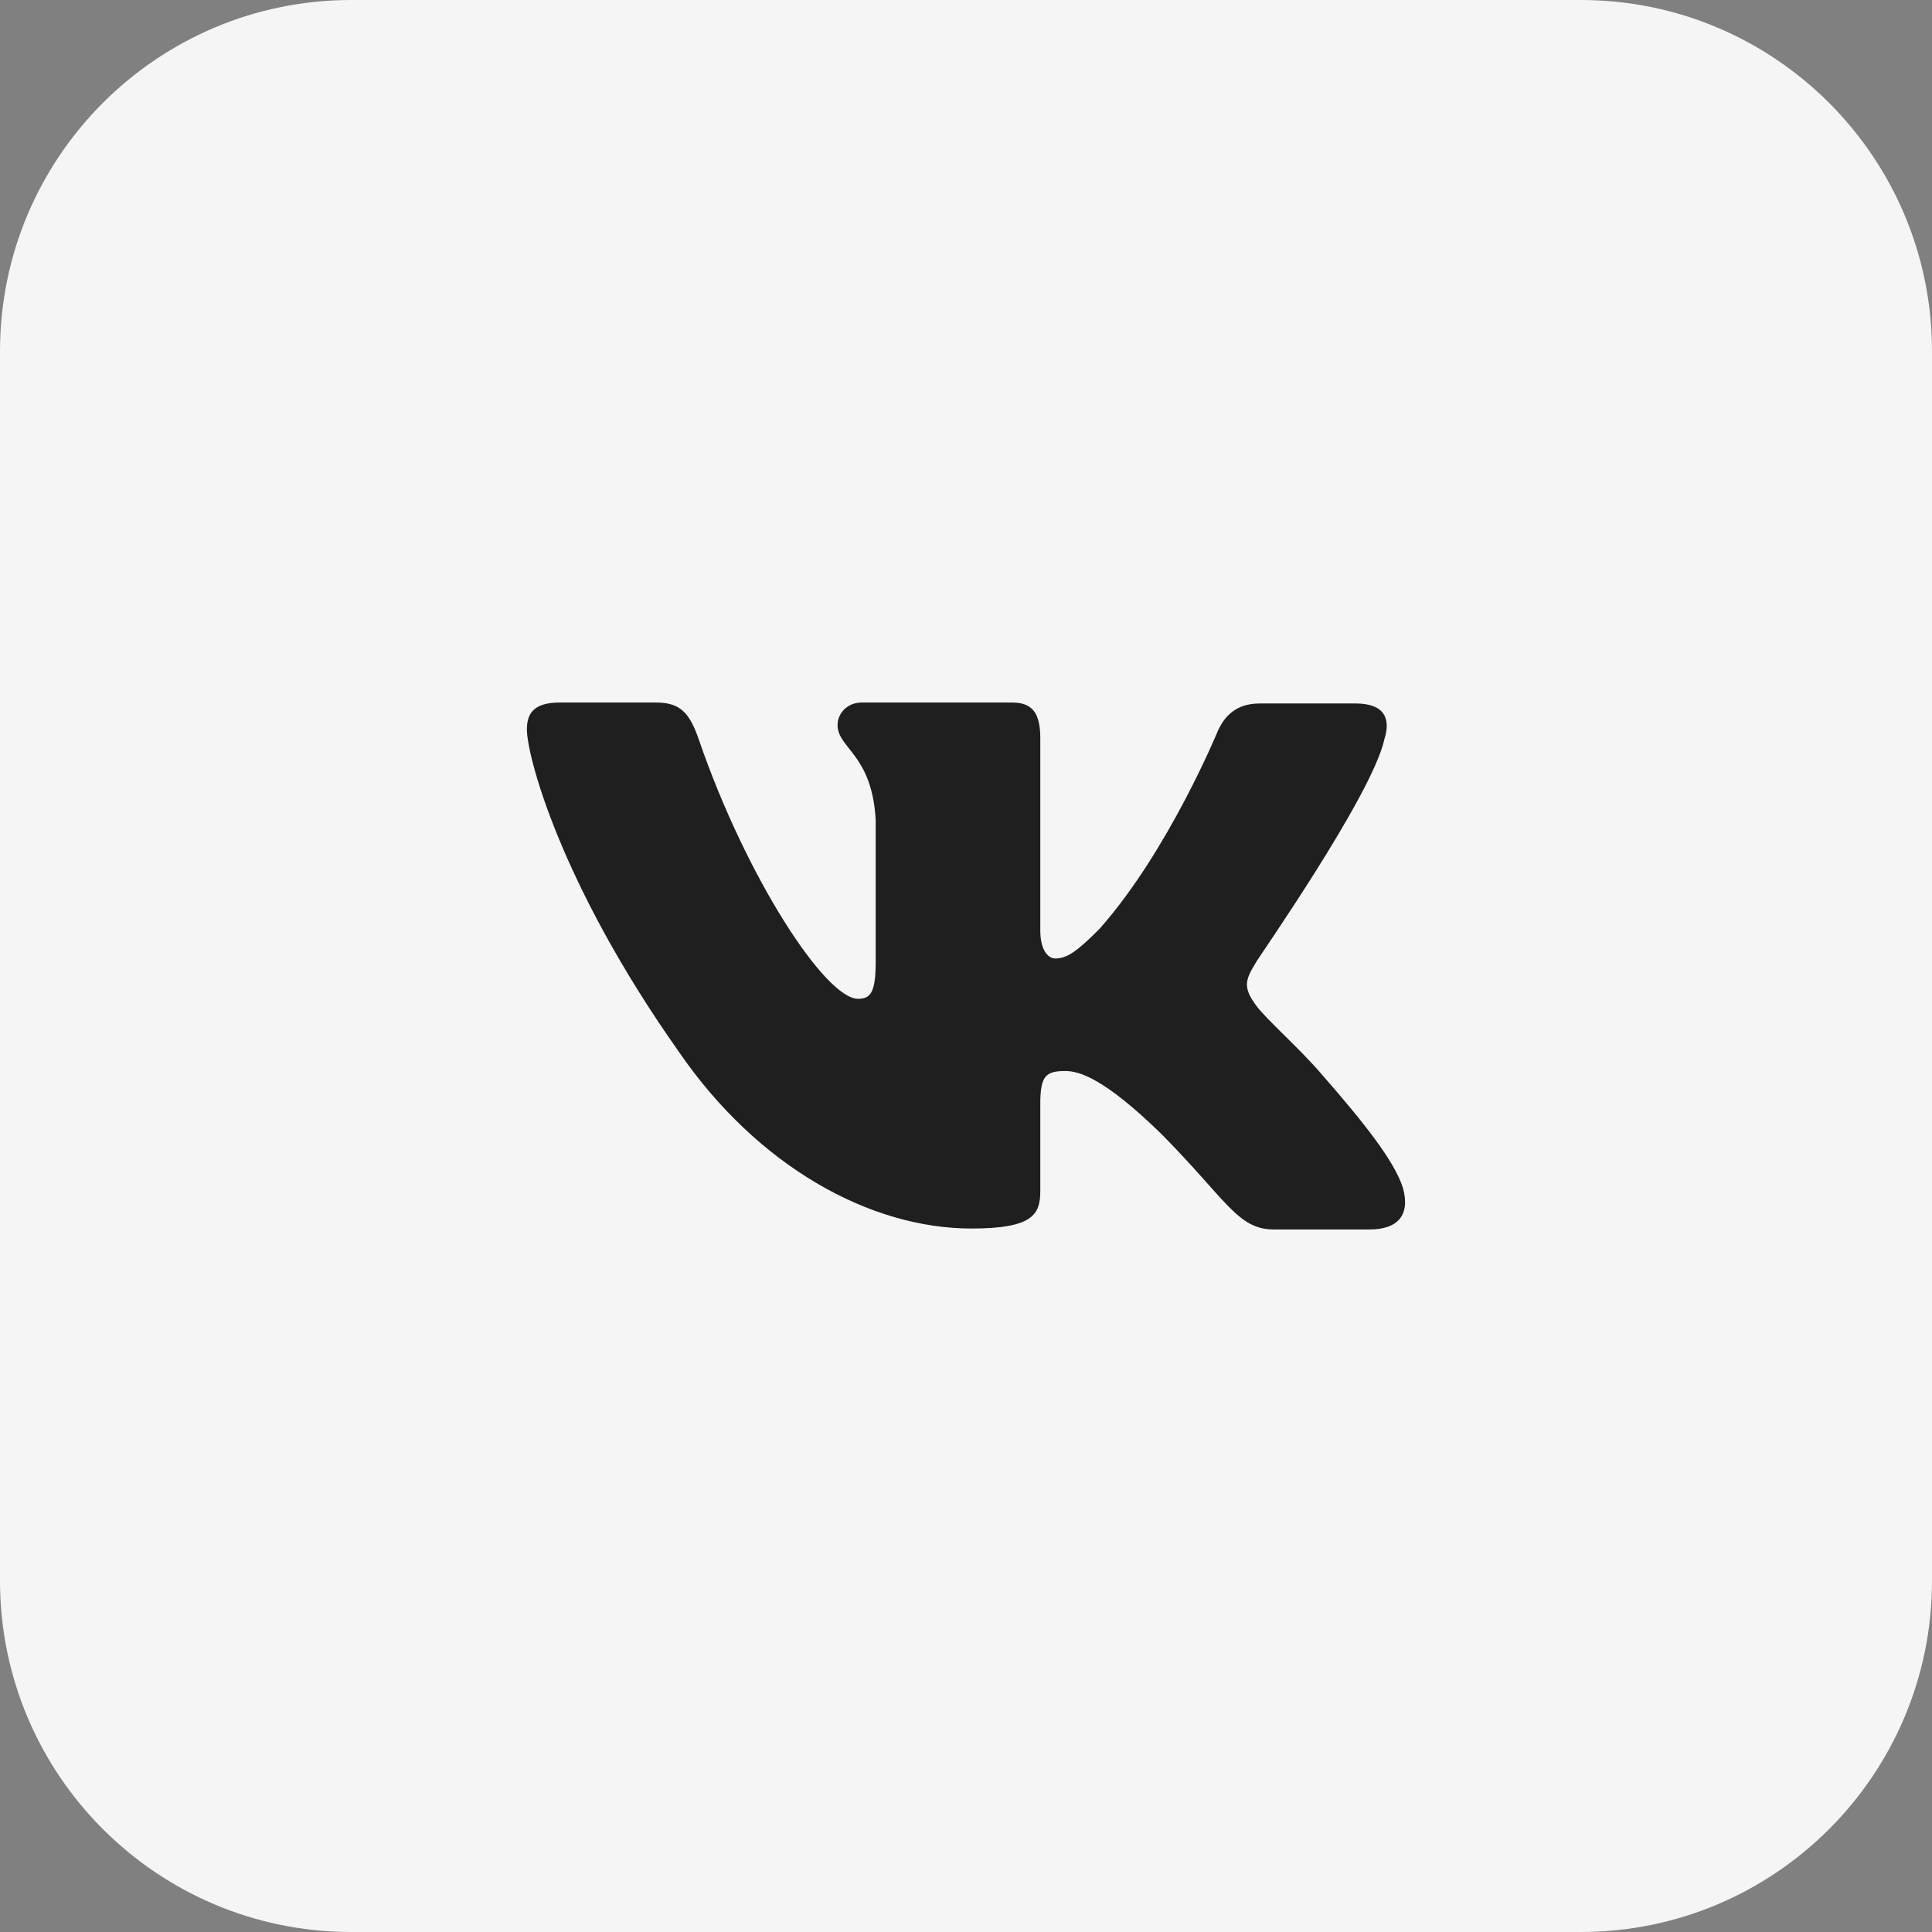 <svg width="44" height="44" viewBox="0 0 44 44" fill="none" xmlns="http://www.w3.org/2000/svg">
<rect x="0" y="0" width="44" height="44" fill="#808080" stroke="none"/>
<path d="M0 8C0 3.582 3.582 0 8 0H36C40.418 0 44 3.582 44 8V36C44 40.418 40.418 44 36 44H8C3.582 44 0 40.418 0 36V8Z" fill="#F5F5F5"/>
<path d="M31.529 16.833C31.678 16.363 31.529 16.021 30.873 16.021H28.691C28.14 16.021 27.886 16.32 27.738 16.641C27.738 16.641 26.615 19.374 25.048 21.146C24.54 21.658 24.306 21.829 24.031 21.829C23.883 21.829 23.692 21.658 23.692 21.189V16.811C23.692 16.256 23.523 16 23.057 16H19.625C19.286 16 19.075 16.256 19.075 16.512C19.075 17.046 19.858 17.174 19.943 18.669V21.915C19.943 22.619 19.816 22.747 19.541 22.747C18.799 22.747 16.999 19.993 15.919 16.854C15.707 16.235 15.495 16 14.944 16H12.741C12.106 16 12 16.299 12 16.619C12 17.196 12.741 20.1 15.453 23.943C17.253 26.569 19.816 27.979 22.125 27.979C23.523 27.979 23.692 27.658 23.692 27.125V25.139C23.692 24.498 23.819 24.392 24.264 24.392C24.582 24.392 25.154 24.562 26.446 25.822C27.928 27.317 28.183 28 29.009 28H31.191C31.826 28 32.122 27.68 31.953 27.061C31.762 26.441 31.042 25.544 30.11 24.477C29.602 23.879 28.839 23.217 28.606 22.897C28.289 22.47 28.373 22.299 28.606 21.915C28.585 21.915 31.254 18.114 31.529 16.833Z" fill="#1F1F1F"/>
</svg>
